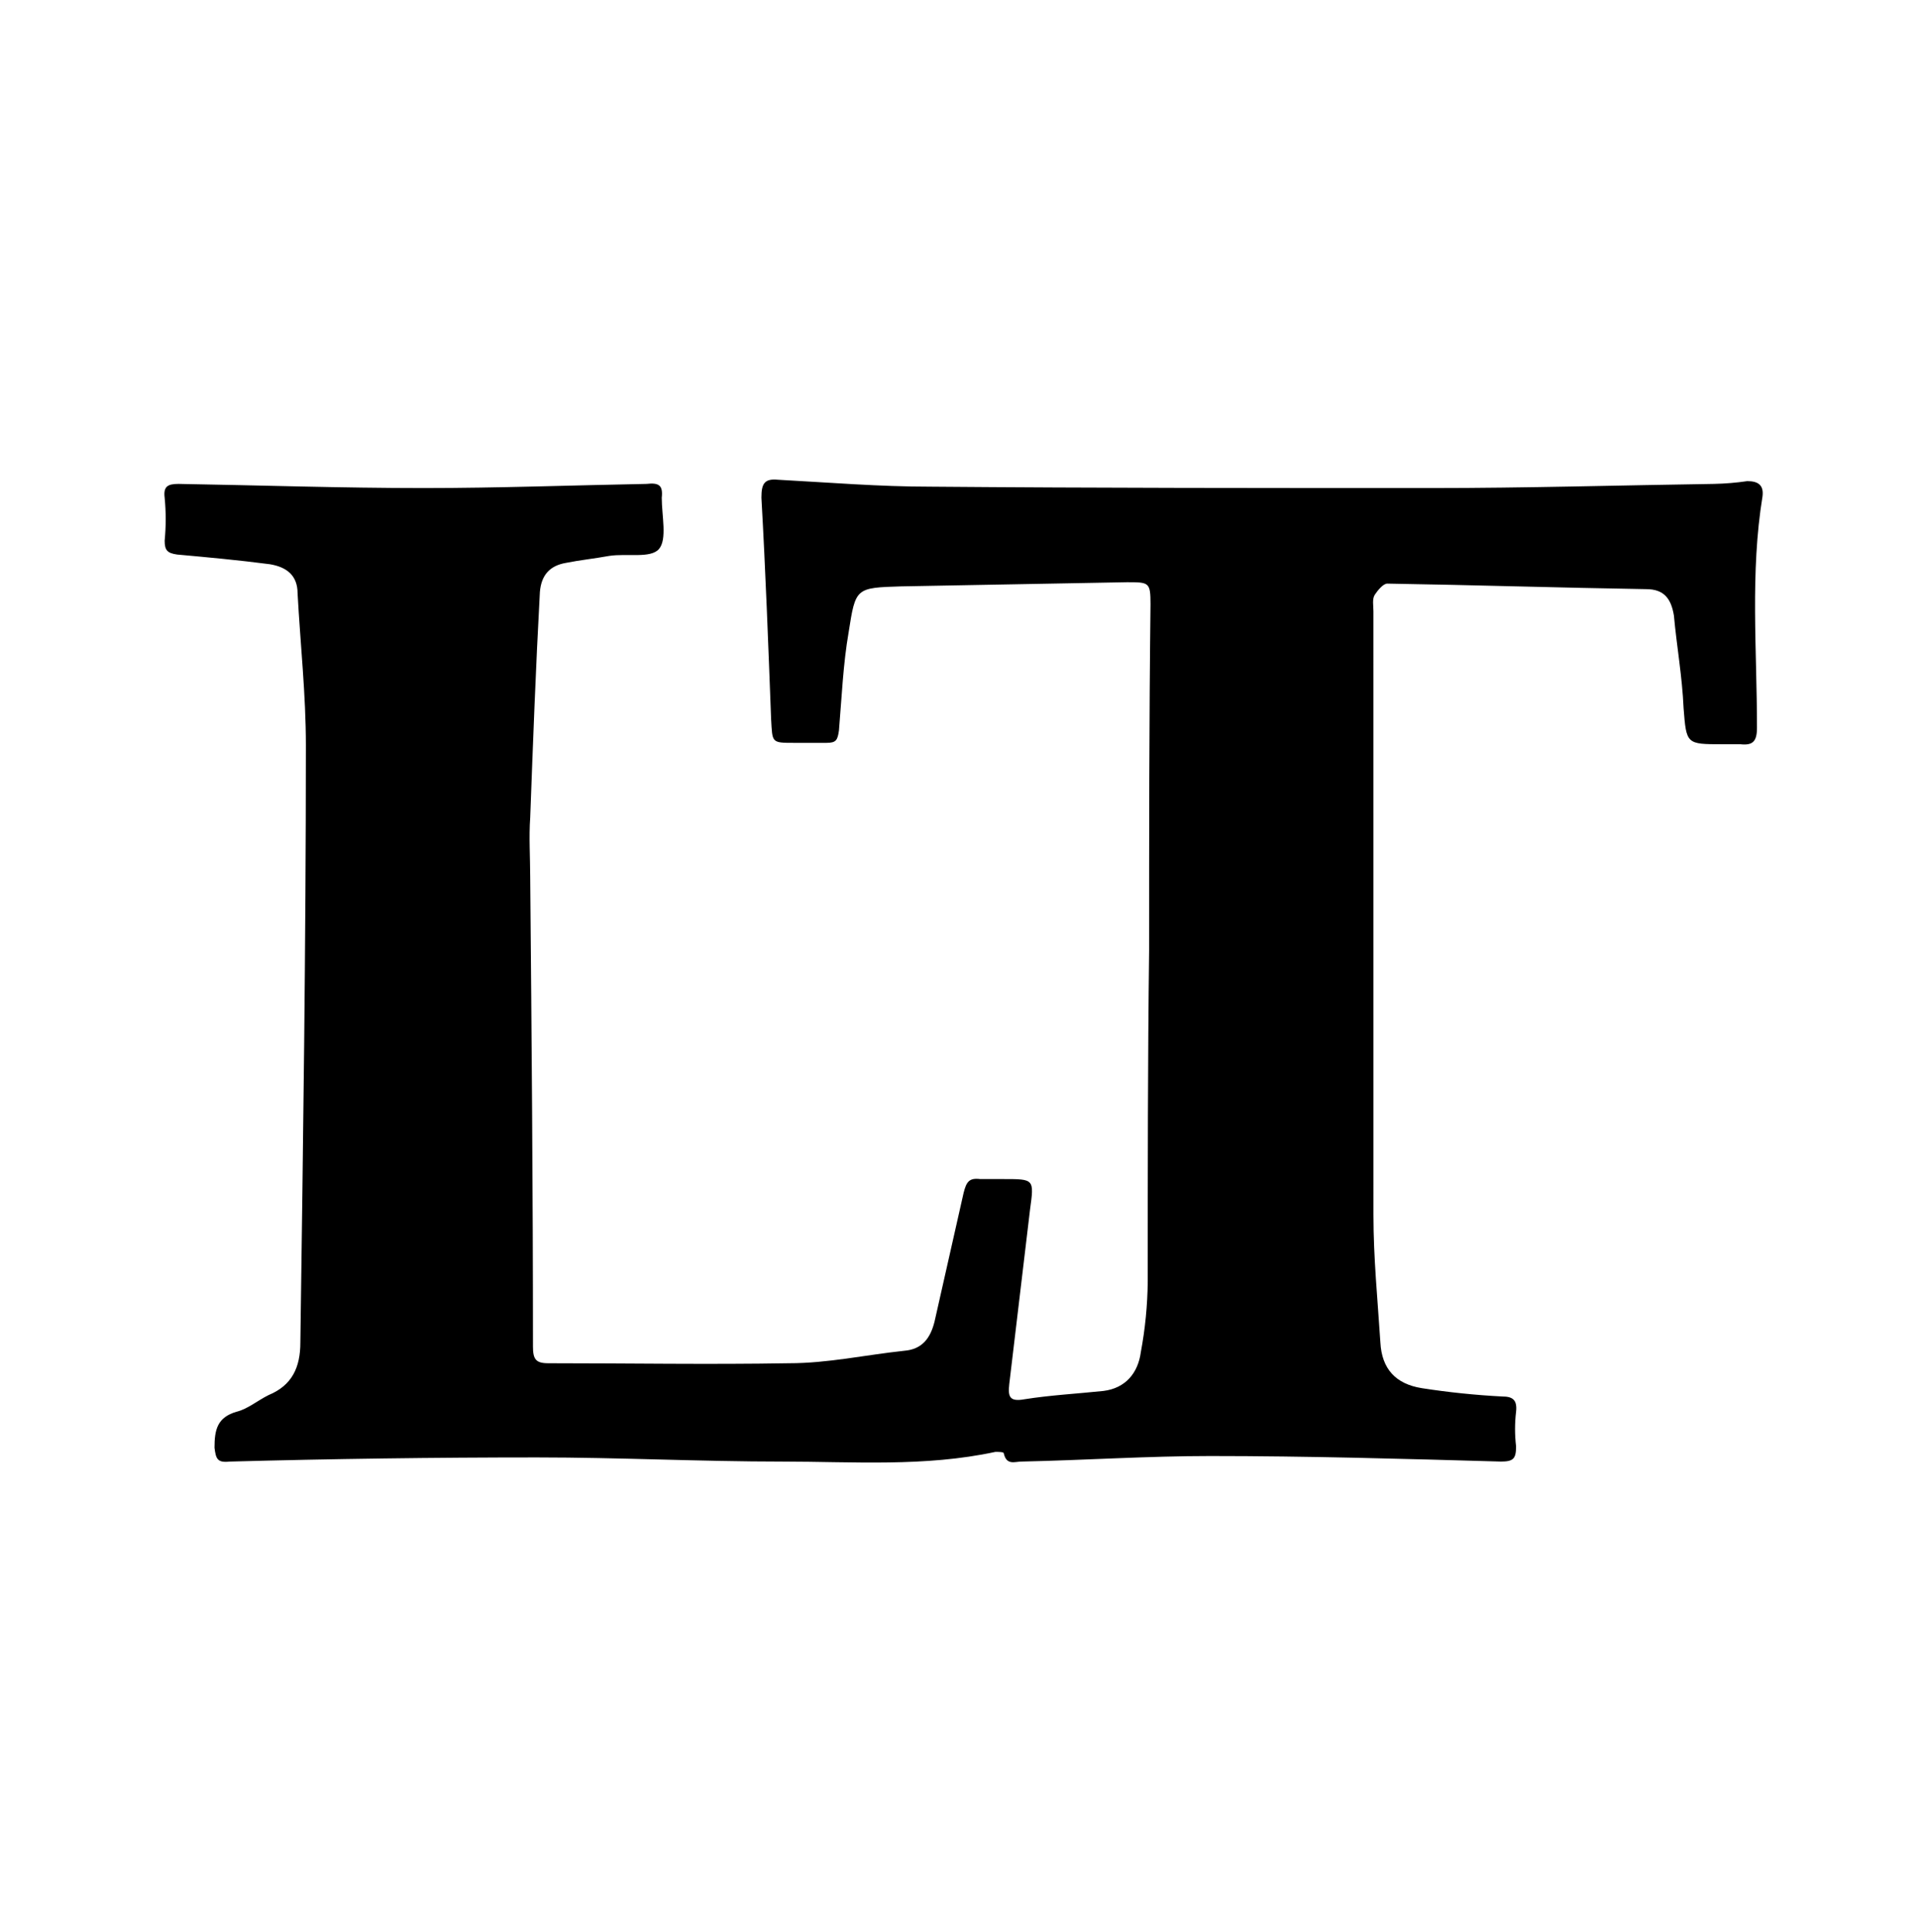 <svg width="140" height="141" viewBox="0 0 140 141" fill="none" xmlns="http://www.w3.org/2000/svg">
<path d="M100.25 44.617C100.25 44.212 100.149 43.707 100.352 43.404C100.554 43.101 100.958 42.595 101.261 42.595C107.528 42.696 113.895 42.898 120.161 42.999C121.475 42.999 121.98 43.707 122.183 44.92C122.385 47.144 122.789 49.367 122.89 51.692C123.093 54.319 123.093 54.319 125.72 54.319H127.034C127.944 54.42 128.247 54.117 128.247 53.106C128.247 47.447 127.742 41.787 128.651 36.228C128.752 35.419 128.348 35.116 127.54 35.116C126.736 35.234 125.926 35.301 125.114 35.318C118.241 35.419 111.368 35.621 104.496 35.621C92.266 35.621 80.138 35.621 67.909 35.52C64.169 35.52 60.531 35.217 56.791 35.015C55.78 34.914 55.578 35.318 55.578 36.329C55.881 41.686 56.083 47.144 56.286 52.5C56.387 54.218 56.286 54.218 58.004 54.218H60.329C61.037 54.218 61.137 54.016 61.238 53.309C61.441 50.883 61.542 48.457 61.946 46.133C62.452 42.899 62.452 42.899 65.787 42.797C71.245 42.696 76.803 42.595 82.261 42.494C83.878 42.494 83.979 42.494 83.979 44.111C83.878 52.702 83.878 61.091 83.878 69.379C83.777 77.464 83.777 85.449 83.777 93.534C83.759 95.264 83.59 96.989 83.272 98.689C83.07 100.205 82.16 101.317 80.543 101.519C78.623 101.721 76.702 101.822 74.782 102.125C73.67 102.327 73.569 101.923 73.67 101.013L75.186 88.279C75.49 86.055 75.49 86.055 73.266 86.055H71.548C70.739 85.954 70.537 86.257 70.335 87.066C69.627 90.199 68.92 93.332 68.213 96.465C67.909 97.678 67.303 98.487 65.989 98.588C63.159 98.891 60.43 99.497 57.6 99.497C51.738 99.598 45.876 99.497 40.014 99.497C39.105 99.497 38.903 99.194 38.903 98.284C38.903 86.864 38.802 75.443 38.701 64.022C38.701 62.607 38.6 61.091 38.701 59.676C38.903 54.218 39.105 48.761 39.408 43.202C39.51 41.989 40.116 41.281 41.329 41.079C42.34 40.877 43.35 40.776 44.462 40.574C45.776 40.372 47.494 40.776 48.101 40.069C48.707 39.361 48.303 37.643 48.303 36.329C48.404 35.419 48.101 35.217 47.191 35.318C41.733 35.419 36.377 35.621 30.919 35.621C24.956 35.621 18.992 35.419 13.03 35.318C12.221 35.318 11.918 35.52 12.019 36.329C12.12 37.371 12.12 38.42 12.019 39.462C12.019 40.17 12.221 40.372 12.928 40.473C15.152 40.675 17.375 40.877 19.7 41.181C20.913 41.383 21.721 41.989 21.721 43.303C21.924 47.043 22.328 50.681 22.328 54.421C22.328 68.975 22.126 83.428 21.924 97.982C21.924 99.801 21.317 101.115 19.599 101.823C18.79 102.227 18.083 102.833 17.274 103.035C15.859 103.44 15.657 104.349 15.657 105.663C15.758 106.472 15.859 106.775 16.769 106.674C24.248 106.472 31.727 106.371 39.206 106.371C45.169 106.371 51.133 106.674 57.096 106.674C62.25 106.674 67.505 107.078 72.66 105.966C72.862 105.966 73.267 105.966 73.267 106.067C73.469 106.977 74.075 106.673 74.581 106.673C79.23 106.572 83.778 106.269 88.326 106.269C95.401 106.269 102.476 106.471 109.551 106.673C110.46 106.673 110.662 106.471 110.662 105.562C110.561 104.723 110.561 103.875 110.662 103.035C110.764 102.126 110.359 101.924 109.652 101.924C107.689 101.822 105.732 101.619 103.79 101.317C101.869 101.014 100.859 99.902 100.758 97.982C100.556 94.849 100.252 91.817 100.252 88.683" fill="black"/>
</svg>
